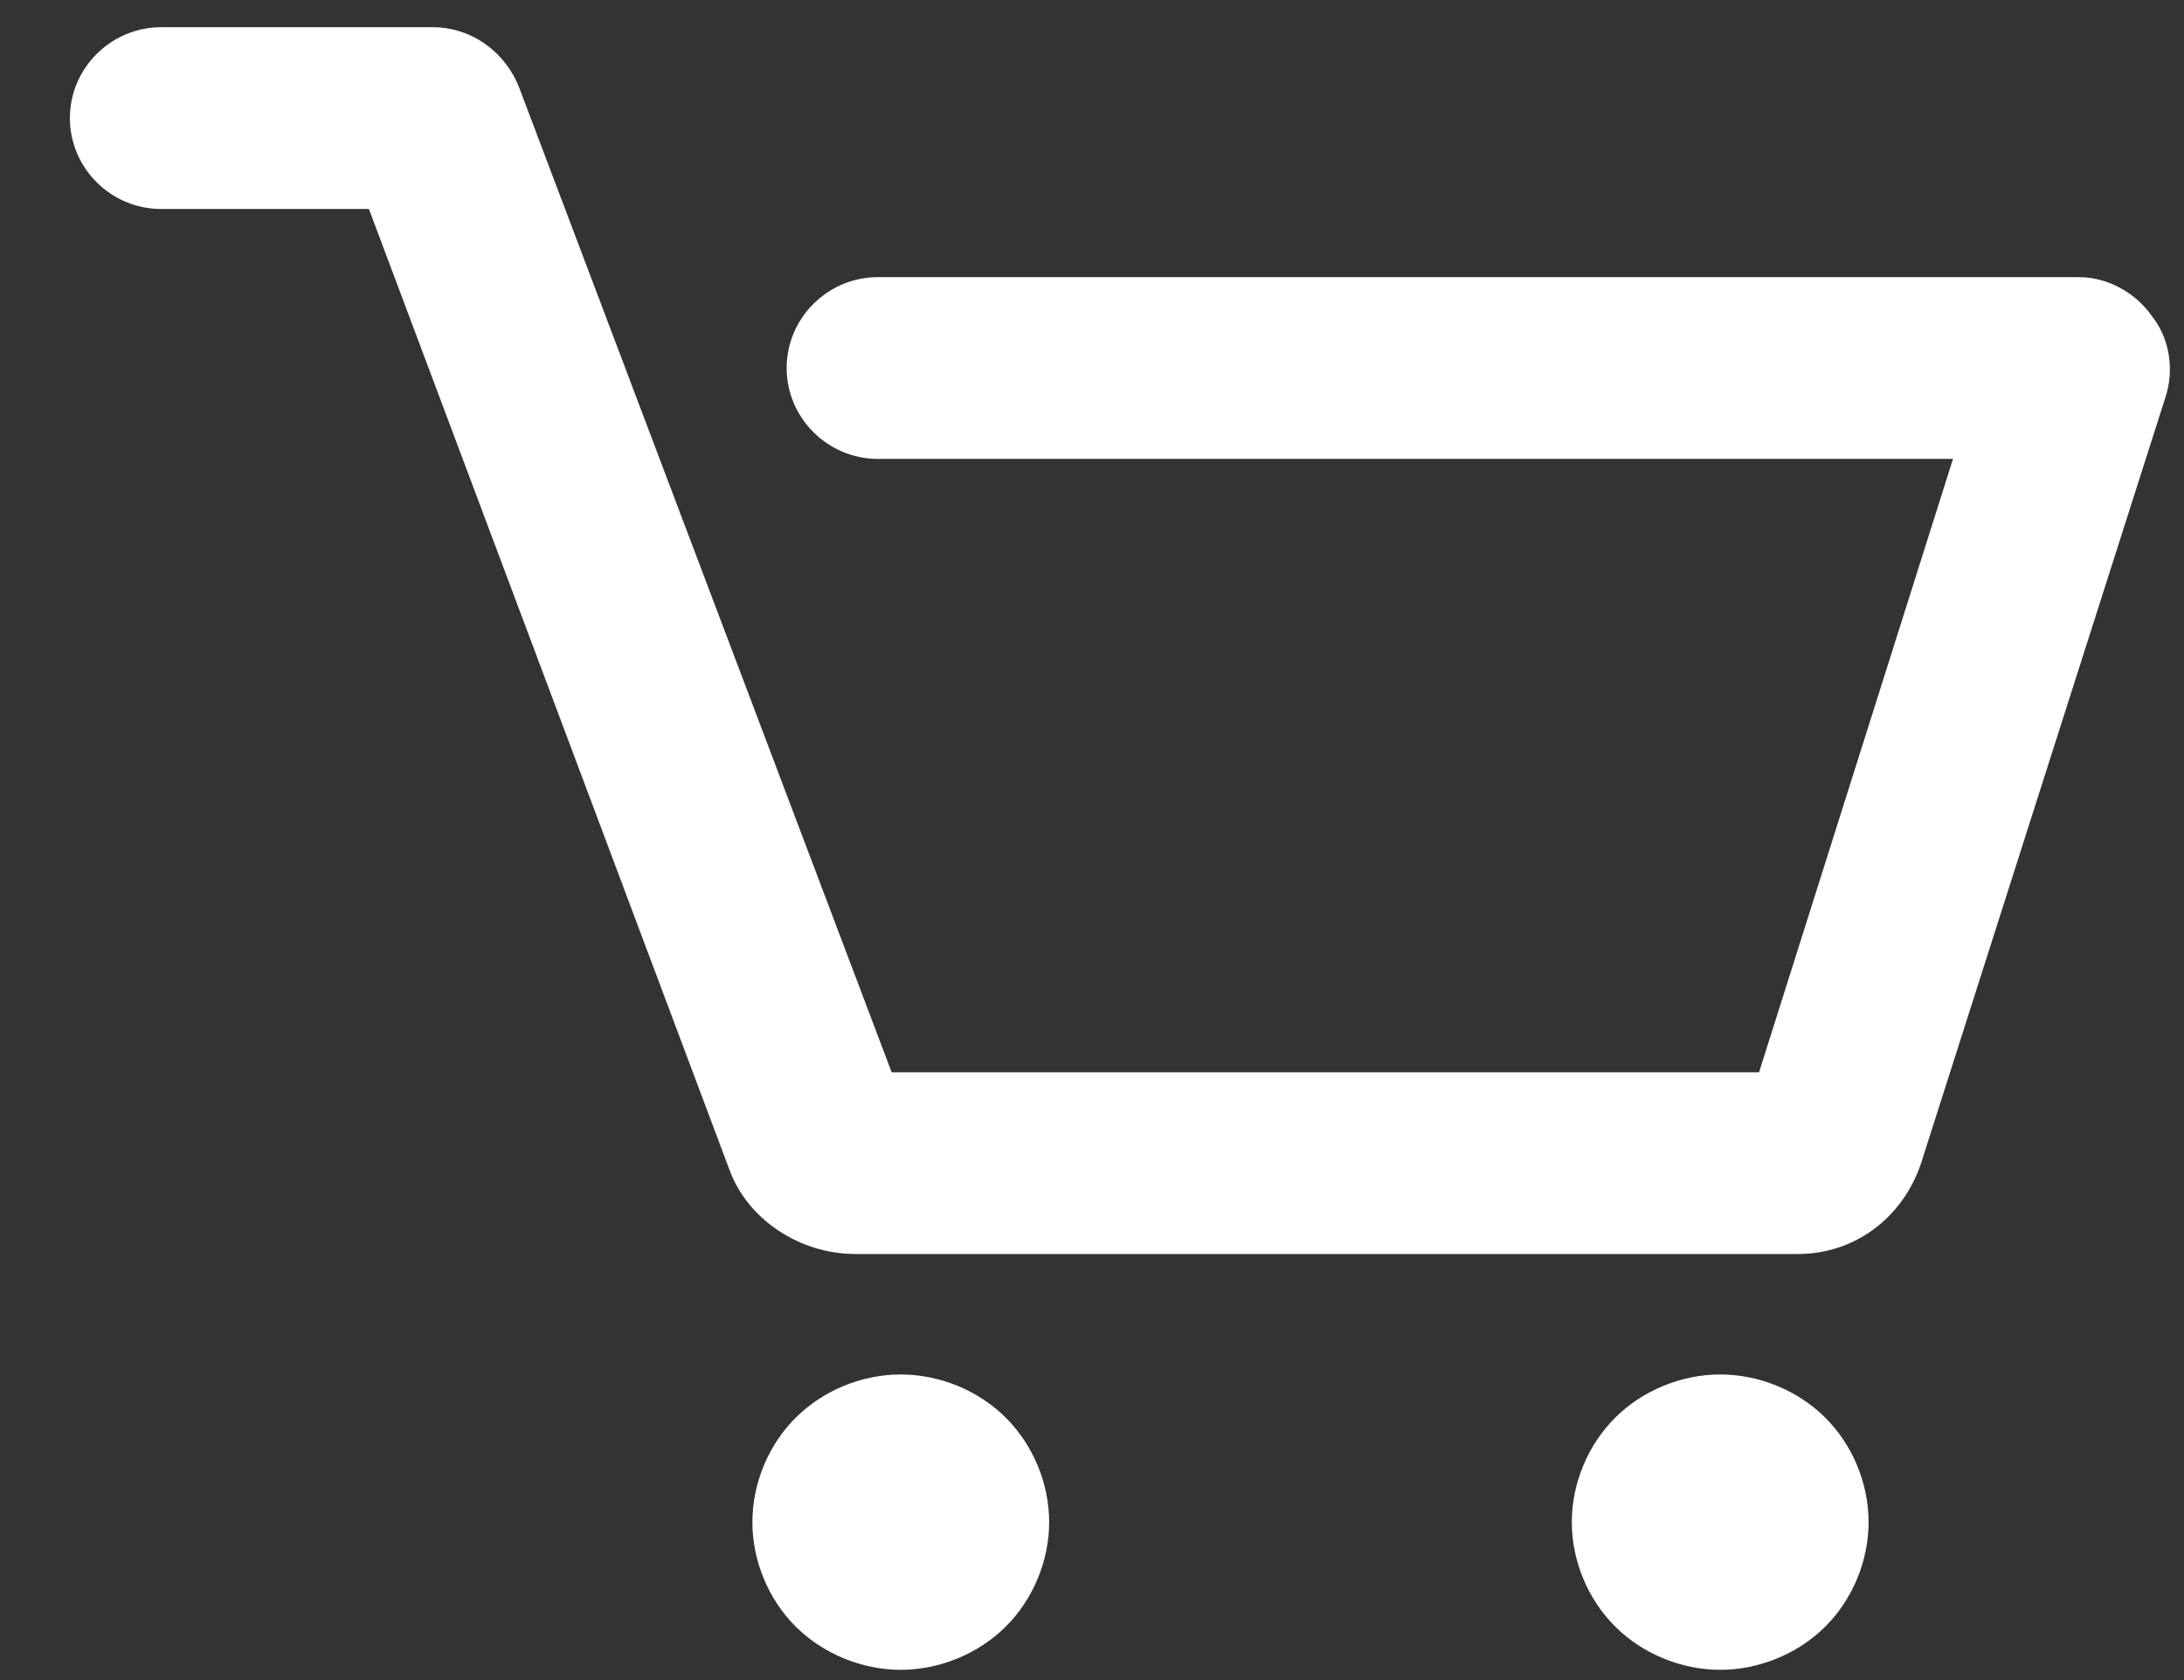 <svg width="26" height="20" viewBox="0 0 26 20" fill="none" xmlns="http://www.w3.org/2000/svg">
<rect x="0" y="0" width="26" height="20" fill="#333333" stroke="none"/>
<path d="M25.778 4.733L22.87 13.847C22.653 14.496 22.082 14.928 21.403 14.928H10.18C9.528 14.928 8.903 14.523 8.685 13.928L4.392 2.488H1.919C1.321 2.488 0.832 2.001 0.832 1.406C0.832 0.811 1.321 0.324 1.919 0.324H5.153C5.615 0.324 6.022 0.622 6.185 1.054L10.615 12.765H20.941L23.25 5.463H10.452C9.854 5.463 9.365 4.976 9.365 4.381C9.365 3.786 9.854 3.299 10.452 3.299H24.745C25.098 3.299 25.424 3.488 25.615 3.759C25.832 4.029 25.886 4.408 25.778 4.733ZM10.723 16.362C10.261 16.362 9.799 16.551 9.473 16.876C9.147 17.2 8.957 17.66 8.957 18.12C8.957 18.58 9.147 19.039 9.473 19.364C9.799 19.688 10.261 19.878 10.723 19.878C11.185 19.878 11.647 19.688 11.973 19.364C12.299 19.039 12.49 18.58 12.49 18.12C12.49 17.66 12.299 17.2 11.973 16.876C11.647 16.551 11.185 16.362 10.723 16.362ZM20.479 16.362C20.017 16.362 19.555 16.551 19.229 16.876C18.903 17.2 18.712 17.66 18.712 18.12C18.712 18.58 18.903 19.039 19.229 19.364C19.555 19.688 20.017 19.878 20.479 19.878C20.941 19.878 21.403 19.688 21.729 19.364C22.055 19.039 22.245 18.58 22.245 18.12C22.245 17.66 22.055 17.2 21.729 16.876C21.403 16.551 20.941 16.362 20.479 16.362Z" fill="white"/>
</svg>
